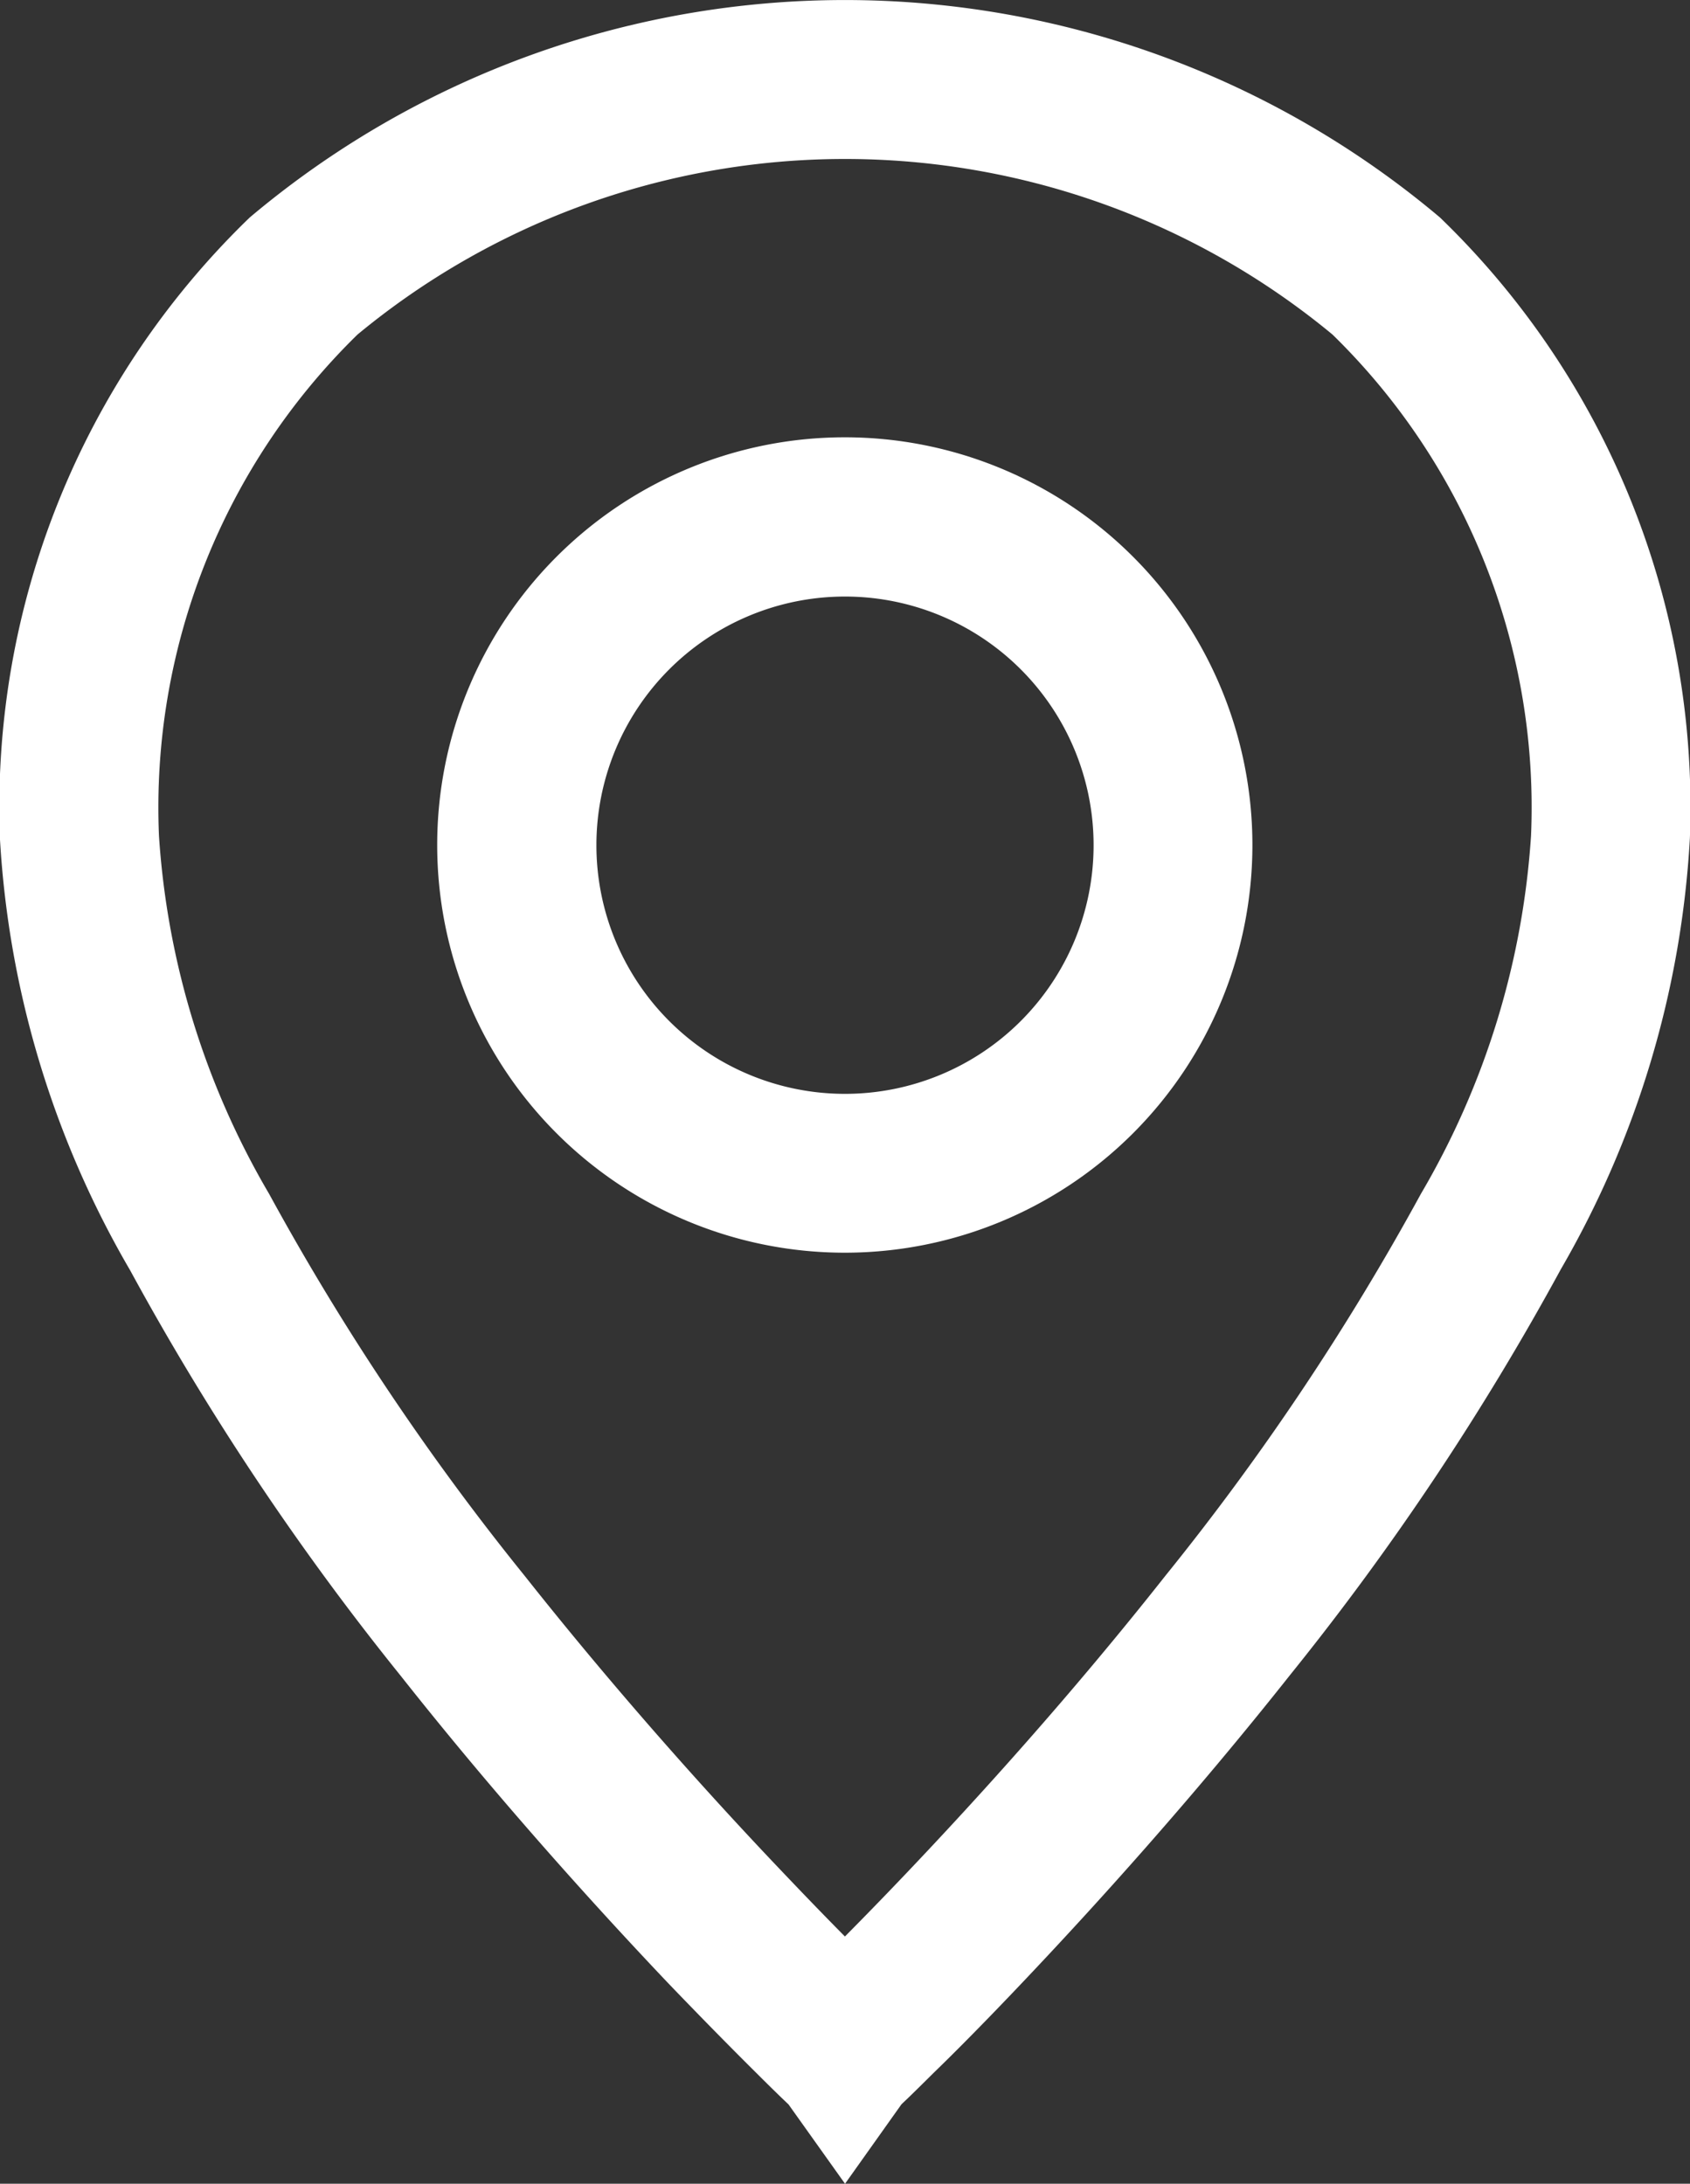 <svg xmlns="http://www.w3.org/2000/svg" width="17.016" height="21.982" viewBox="0 0 17.016 21.982">
  <rect x="0" y="0" width="17.016" height="21.982" fill="#333333" stroke="none"/>
  <g id="noun-location-5594324" transform="translate(-181.751 -60.104)">
    <path id="Path_83219" data-name="Path 83219" d="M185.184,63.285a6.905,6.905,0,0,0-2.082,5.246,8.412,8.412,0,0,0,1.141,3.714,25.977,25.977,0,0,0,2.594,3.876c.95,1.2,1.9,2.253,2.617,3.005.326.343.6.623.805.825.2-.2.479-.482.805-.825.715-.752,1.666-1.8,2.617-3.005a25.98,25.98,0,0,0,2.594-3.876,8.412,8.412,0,0,0,1.141-3.714,6.9,6.9,0,0,0-2.082-5.246,7.95,7.95,0,0,0-10.15,0Zm5.075,17.438-.379.4h0l0,0-.018-.017-.067-.064c-.058-.056-.142-.138-.249-.245-.214-.212-.519-.52-.884-.9-.73-.769-1.706-1.846-2.682-3.081a27.046,27.046,0,0,1-2.7-4.046A9.469,9.469,0,0,1,182,68.532a8,8,0,0,1,2.433-6.053,9.046,9.046,0,0,1,11.649,0,8,8,0,0,1,2.434,6.053,9.469,9.469,0,0,1-1.268,4.227,27.052,27.052,0,0,1-2.7,4.046c-.977,1.234-1.952,2.312-2.682,3.081-.365.385-.67.693-.884.9-.107.106-.191.189-.249.245l-.067.064-.018.017,0,0h0l-.379-.4Zm0,.932.378-.532a.551.551,0,0,1-.757,0Z" fill="#fff" stroke="#fff" stroke-width="0.5" fill-rule="evenodd"/>
    <path id="Path_83220" data-name="Path 83220" d="M275.456,151.049a2.753,2.753,0,1,0,2.753,2.753A2.753,2.753,0,0,0,275.456,151.049ZM271.6,153.8a3.854,3.854,0,1,1,3.854,3.854A3.854,3.854,0,0,1,271.6,153.8Z" transform="translate(-85.197 -85.19)" fill="#fff" stroke="#fff" stroke-width="0.5" fill-rule="evenodd"/>
  </g>
</svg>
